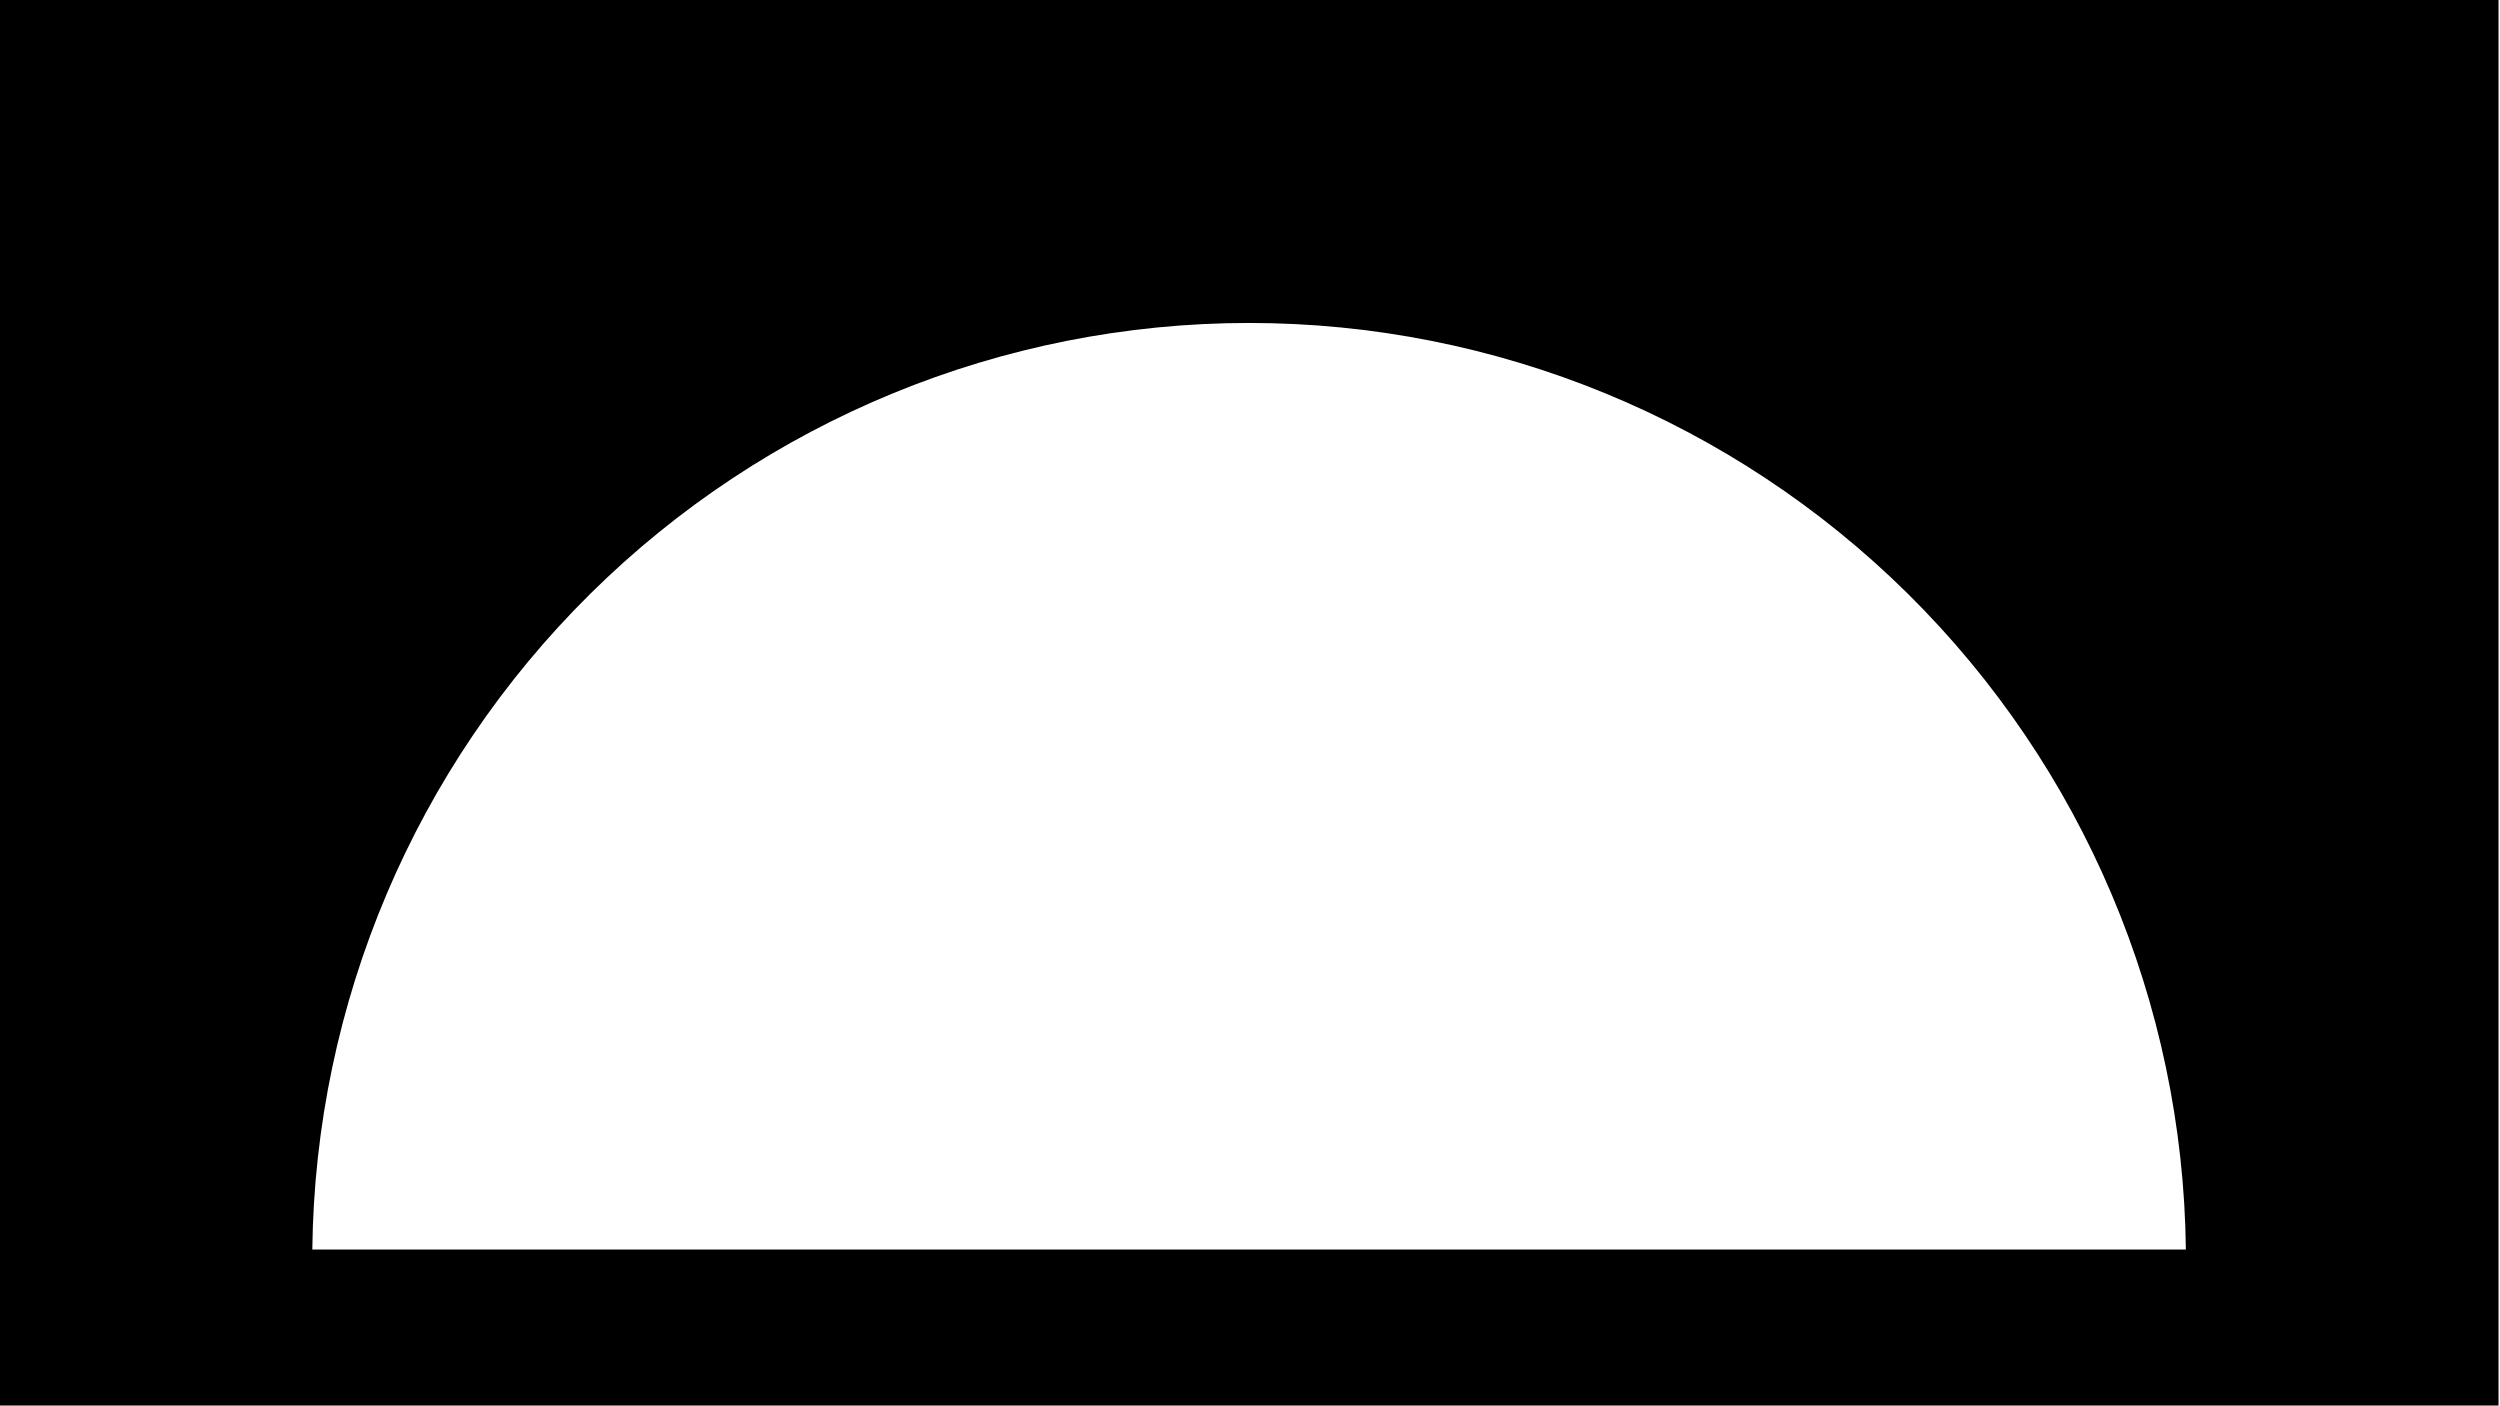 <?xml version="1.0" encoding="UTF-8"?>
<svg xmlns="http://www.w3.org/2000/svg" width="667" height="375" viewBox="0 0 667 375" fill="none">
  <path d="M666.608 0H0V375H666.608V0ZM83.326 333.375C84.061 267.558 110.716 204.687 157.508 158.405C204.299 112.123 267.451 86.166 333.257 86.166C399.064 86.166 462.216 112.123 509.007 158.405C555.799 204.687 582.454 267.558 583.189 333.375H83.326Z" fill="black"></path>
</svg>
